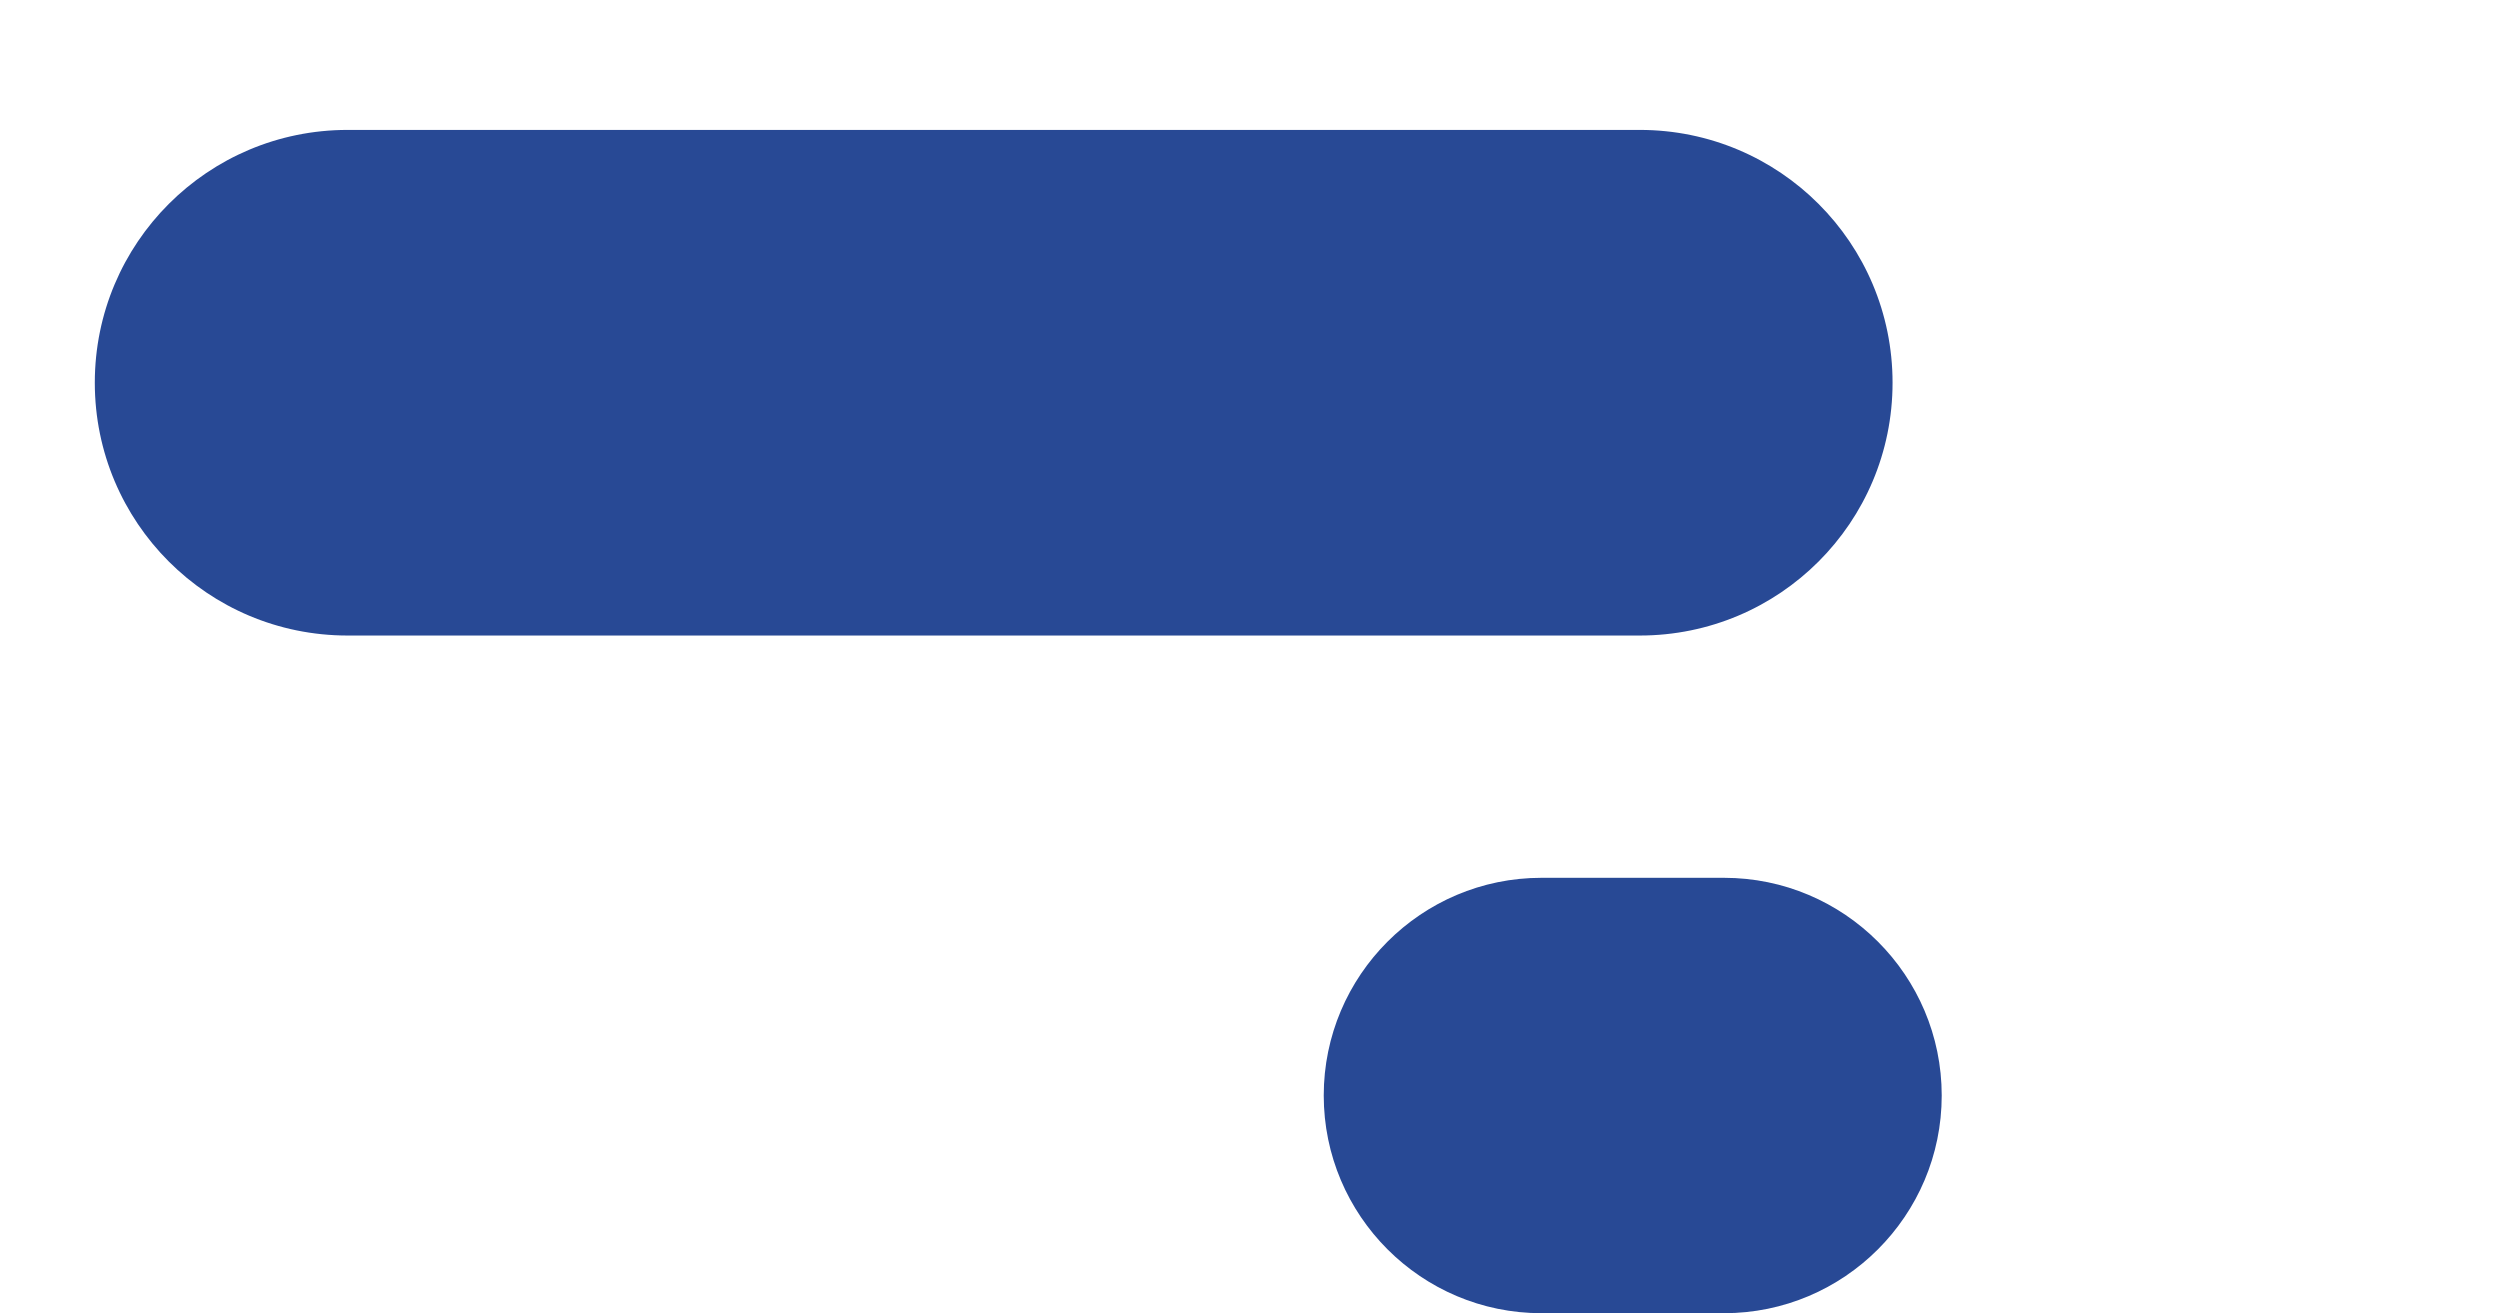 <?xml version="1.0" encoding="utf-8"?>
<!-- Generator: Adobe Illustrator 26.1.0, SVG Export Plug-In . SVG Version: 6.00 Build 0)  -->
<svg version="1.1" id="Layer_1" xmlns="http://www.w3.org/2000/svg" xmlns:xlink="http://www.w3.org/1999/xlink" x="0px" y="0px"
	 viewBox="0 0 712 374" style="enable-background:new 0 0 712 374;" xml:space="preserve">
<style type="text/css">
	.st0{fill:#284995;}
</style>
<g id="right_side_lines" transform="translate(-1302 -385)">
	<path id="Rectangle_35" class="st0" d="M1741,635h52c34.2,0,62,27.8,62,62l0,0c0,34.2-27.8,62-62,62h-52c-34.2,0-62-27.8-62-62l0,0
		C1679,662.8,1706.8,635,1741,635z"/>
	<path id="Rectangle_34" class="st0" d="M1401,422h368c39.8,0,72,32.2,72,72l0,0c0,39.8-32.2,72-72,72h-368c-39.8,0-72-32.2-72-72
		l0,0C1329,454.2,1361.2,422,1401,422z"/>
</g>
</svg>
